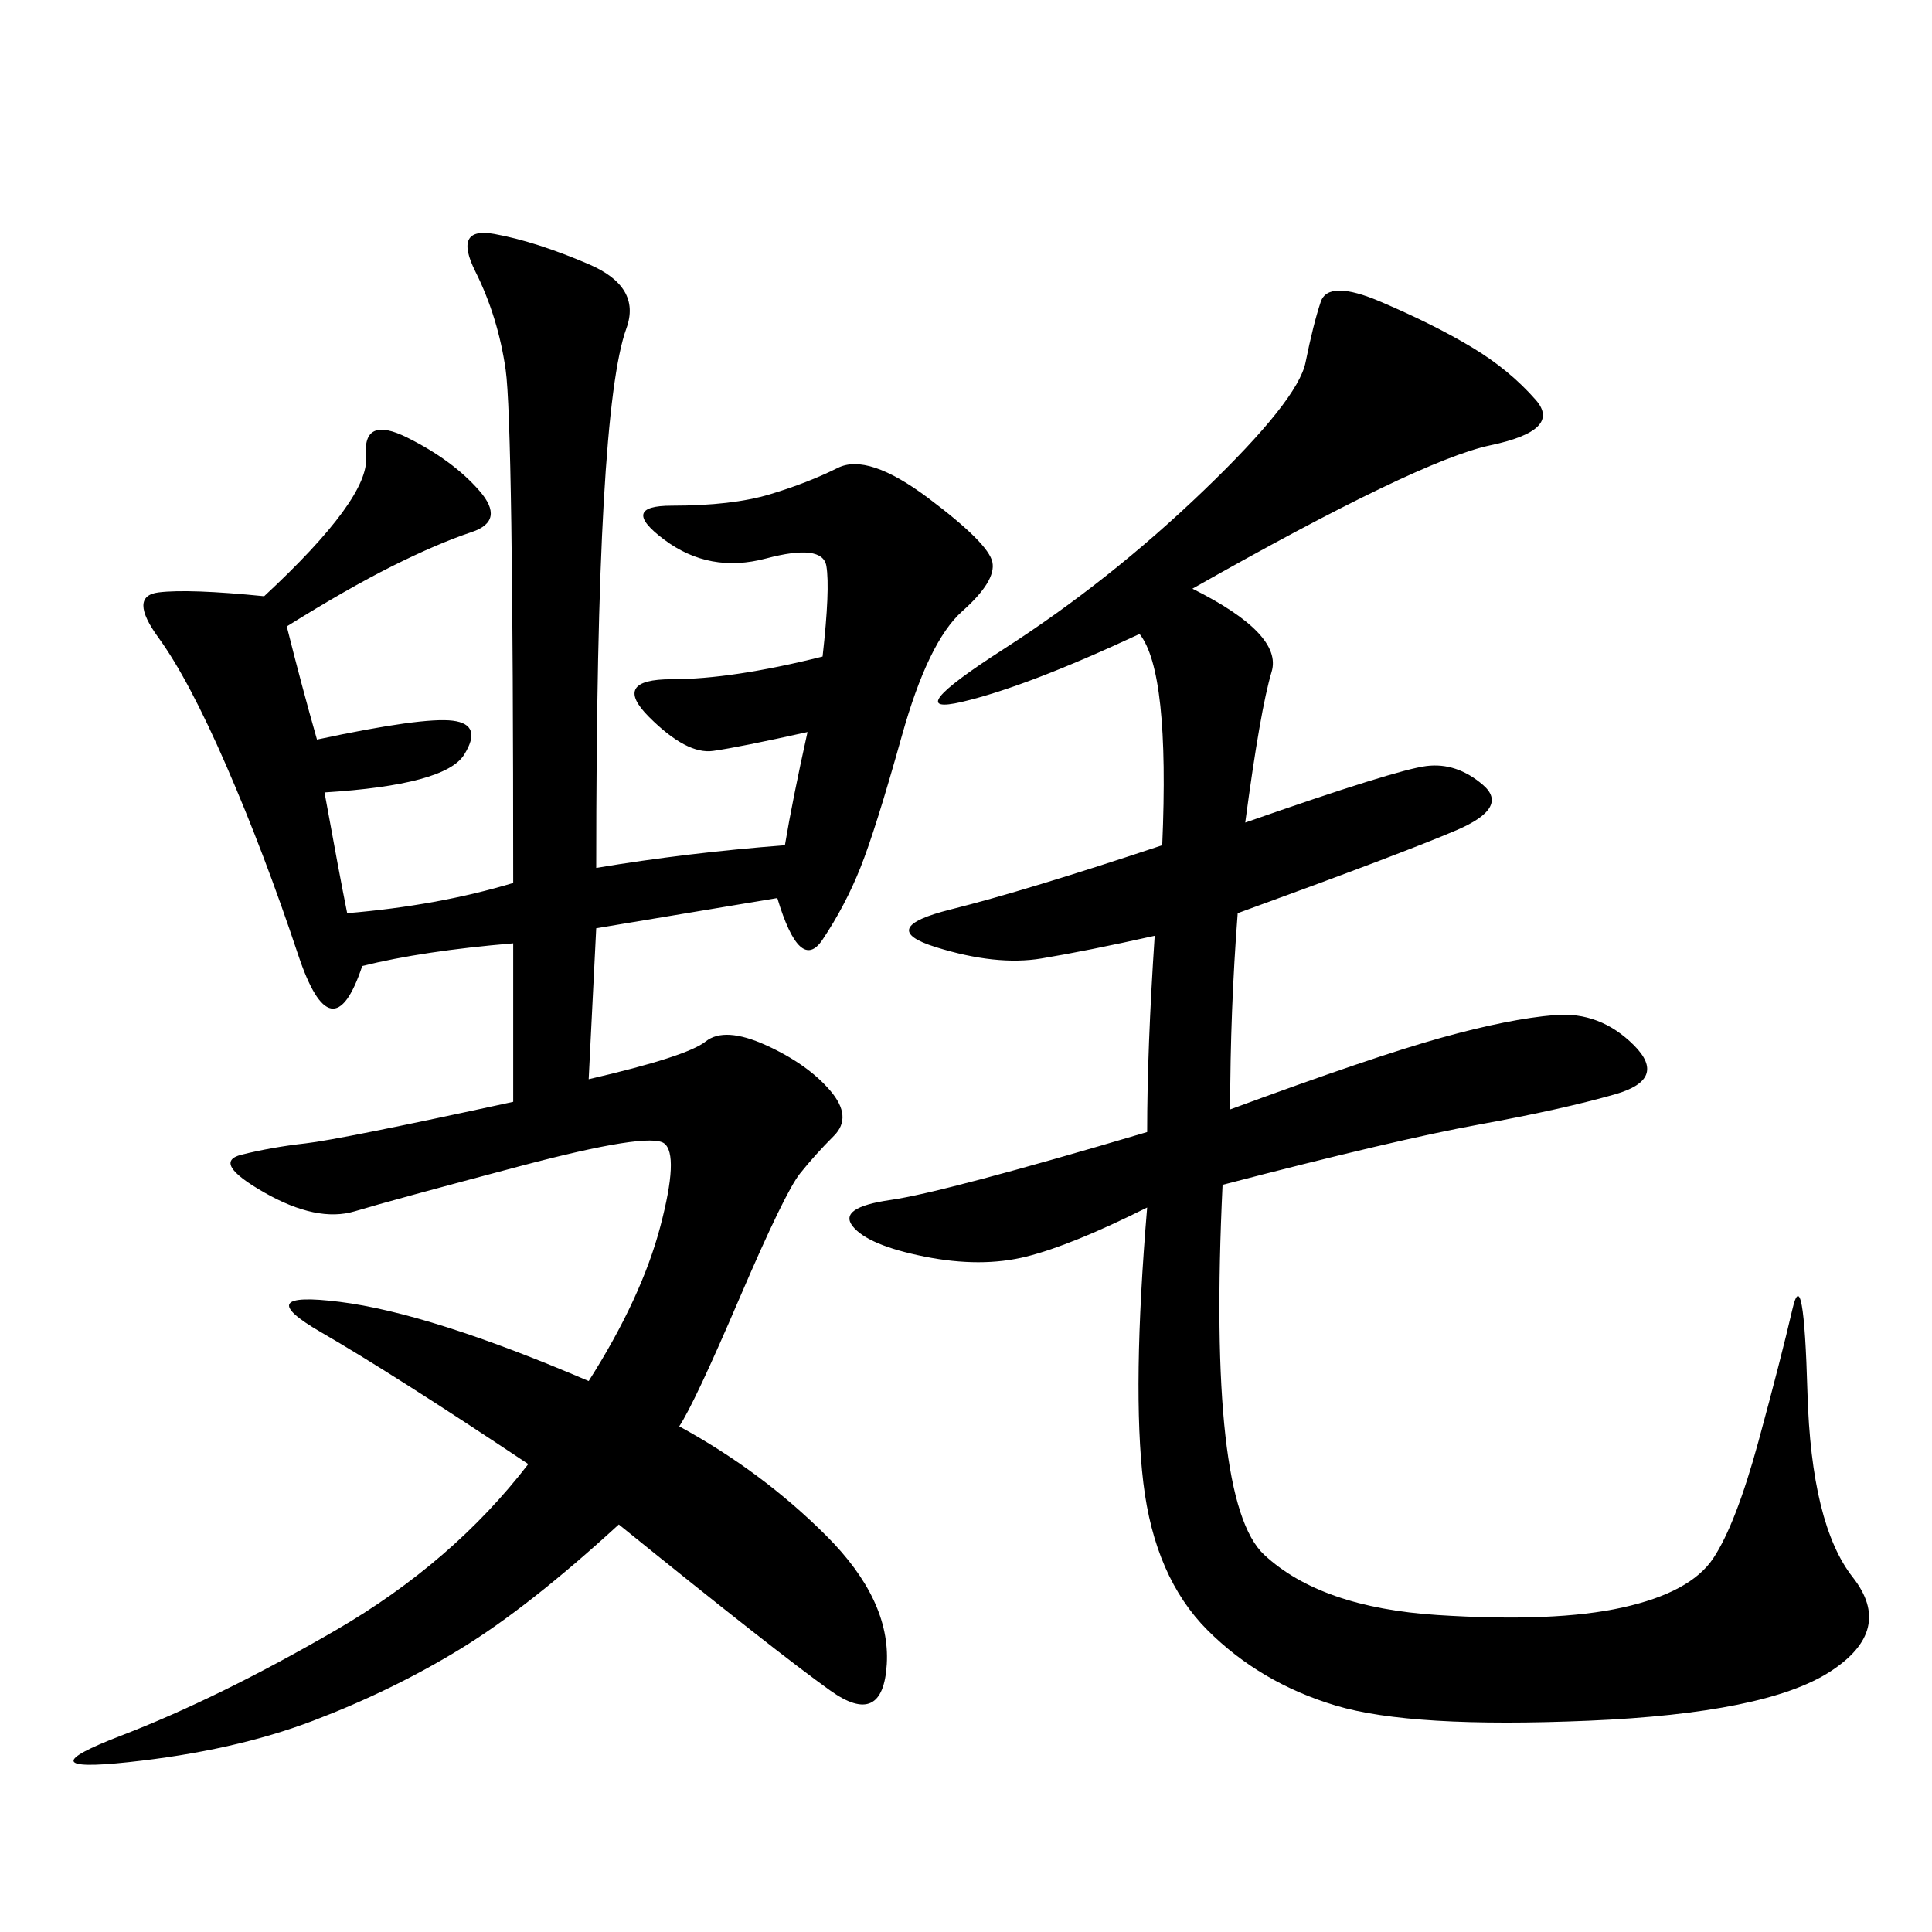 <svg xmlns="http://www.w3.org/2000/svg" xmlns:xlink="http://www.w3.org/1999/xlink" width="300" height="300"><path d="M92.58 134.77Q106.64 132.42 121.88 131.25L121.88 131.25Q123.05 124.22 125.39 113.67L125.39 113.67Q114.84 116.02 110.74 116.60Q106.64 117.19 100.78 111.33Q94.92 105.47 104.30 105.47L104.30 105.47Q113.67 105.47 127.73 101.95L127.73 101.95Q128.91 91.41 128.32 87.89Q127.73 84.38 118.95 86.72Q110.16 89.06 103.13 83.79Q96.09 78.52 104.30 78.52L104.30 78.52Q113.67 78.52 119.53 76.76Q125.39 75 130.08 72.66Q134.77 70.31 144.14 77.34Q153.52 84.38 154.10 87.30Q154.69 90.23 149.41 94.92Q144.14 99.61 140.04 114.26Q135.94 128.91 133.59 134.77Q131.25 140.63 127.73 145.90Q124.22 151.17 120.70 139.45L120.70 139.45L92.58 144.14L91.41 167.58Q106.64 164.06 109.57 161.72Q112.50 159.38 118.95 162.30Q125.39 165.23 128.91 169.34Q132.42 173.44 129.49 176.37Q126.56 179.30 124.22 182.23Q121.88 185.16 114.84 201.56Q107.81 217.97 105.47 221.48L105.47 221.48Q118.36 228.52 128.32 238.48Q138.28 248.44 137.70 258.40Q137.11 268.36 128.91 262.50Q120.70 256.64 96.09 236.72L96.09 236.72Q82.03 249.61 71.48 256.05Q60.94 262.50 48.63 267.19Q36.33 271.88 19.92 273.63Q3.52 275.39 18.75 269.53Q33.98 263.67 52.15 253.13Q70.31 242.58 82.03 227.34L82.03 227.34Q60.94 213.28 49.80 206.84Q38.67 200.39 52.73 202.15Q66.80 203.91 91.41 214.45L91.41 214.45Q99.61 201.56 102.54 190.43Q105.47 179.30 103.13 177.54Q100.78 175.78 80.86 181.05Q60.94 186.33 55.08 188.09Q49.22 189.84 41.02 185.16Q32.81 180.47 37.50 179.30Q42.19 178.13 47.46 177.54Q52.73 176.95 79.69 171.09L79.69 171.09L79.69 146.48Q65.63 147.66 56.25 150L56.25 150Q51.56 164.06 46.29 148.24Q41.02 132.42 35.16 118.95Q29.30 105.47 24.61 99.02Q19.92 92.58 24.61 91.99Q29.30 91.41 41.02 92.58L41.02 92.58Q57.42 77.34 56.84 70.90Q56.25 64.45 63.28 67.97Q70.31 71.48 74.41 76.17Q78.52 80.86 73.24 82.62Q67.97 84.38 60.94 87.89Q53.91 91.41 44.53 97.27L44.53 97.27Q46.88 106.64 49.22 114.84L49.22 114.84Q65.63 111.33 70.31 111.91Q75 112.50 72.07 117.19Q69.14 121.88 50.39 123.05L50.39 123.05Q52.73 135.94 53.91 141.80L53.91 141.80Q67.97 140.63 79.69 137.11L79.69 137.11Q79.69 65.63 78.52 57.42Q77.34 49.22 73.83 42.19Q70.31 35.16 76.76 36.33Q83.20 37.50 91.41 41.02Q99.61 44.53 97.27 50.98Q94.92 57.42 93.75 77.93Q92.58 98.44 92.58 134.77L92.58 134.77ZM185.16 91.41Q199.22 98.44 197.46 104.30Q195.70 110.16 193.36 127.73L193.36 127.73Q216.80 119.53 221.48 118.95Q226.17 118.36 230.27 121.88Q234.38 125.39 226.17 128.91Q217.97 132.42 192.19 141.80L192.19 141.80Q191.02 157.03 191.02 172.27L191.02 172.27Q213.28 164.06 223.83 161.13Q234.38 158.20 241.41 157.62Q248.44 157.03 253.71 162.30Q258.98 167.58 250.78 169.92Q242.58 172.27 229.69 174.61Q216.80 176.95 189.84 183.98L189.84 183.98Q187.50 233.20 196.29 241.41Q205.08 249.61 223.24 250.78Q241.41 251.95 251.95 249.61Q262.50 247.27 266.02 241.99Q269.53 236.72 273.05 223.83Q276.56 210.94 278.32 203.32Q280.08 195.70 280.66 216.21Q281.25 236.72 287.70 244.92Q294.14 253.13 284.18 259.57Q274.22 266.02 246.68 267.19Q219.14 268.36 207.42 264.84Q195.70 261.33 187.50 253.13Q179.30 244.92 177.54 230.27Q175.78 215.63 178.13 187.50L178.13 187.50Q166.41 193.36 159.38 195.12Q152.34 196.88 143.55 195.12Q134.77 193.36 132.42 190.43Q130.08 187.50 138.28 186.33Q146.48 185.16 178.13 175.78L178.13 175.78Q178.13 162.89 179.30 145.31L179.30 145.31Q168.75 147.66 161.72 148.83Q154.69 150 145.31 147.07Q135.94 144.14 147.66 141.21Q159.38 138.28 180.47 131.25L180.47 131.25Q181.64 104.30 176.95 98.44L176.95 98.44Q159.38 106.64 149.41 108.98Q139.45 111.33 155.86 100.78Q172.27 90.23 186.91 76.17Q201.56 62.11 202.73 56.25Q203.91 50.39 205.08 46.88Q206.25 43.36 214.45 46.88Q222.66 50.39 228.52 53.91Q234.38 57.42 238.48 62.11Q242.58 66.80 231.45 69.14Q220.31 71.48 185.16 91.41L185.16 91.41Z"/></svg>